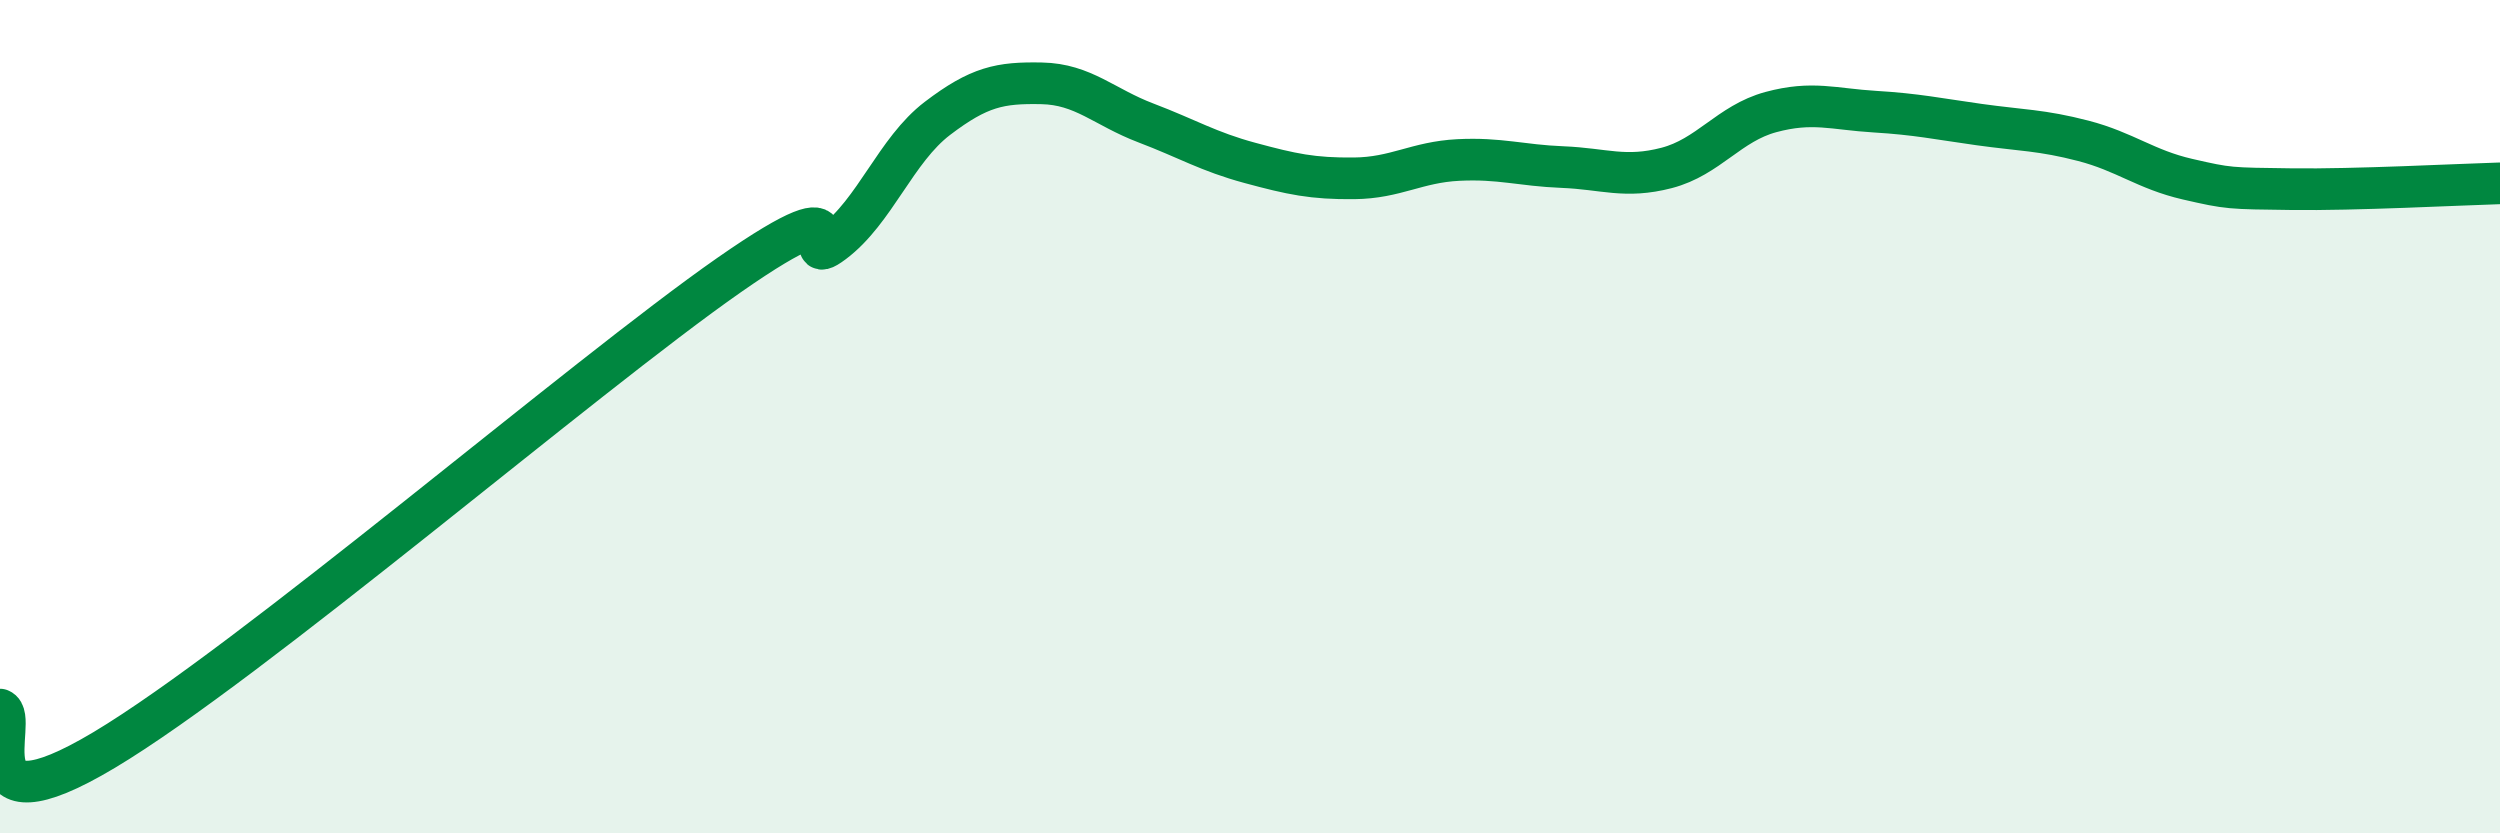 
    <svg width="60" height="20" viewBox="0 0 60 20" xmlns="http://www.w3.org/2000/svg">
      <path
        d="M 0,17.03 C 0.5,17.22 -1,20.09 2.5,18 C 6,15.91 14,9.04 17.5,6.6 C 21,4.16 19,6.57 20,5.82 C 21,5.07 21.5,3.6 22.5,2.84 C 23.5,2.08 24,1.98 25,2 C 26,2.02 26.5,2.57 27.5,2.95 C 28.5,3.33 29,3.64 30,3.91 C 31,4.18 31.5,4.29 32.5,4.28 C 33.5,4.27 34,3.89 35,3.84 C 36,3.79 36.5,3.97 37.5,4.01 C 38.5,4.05 39,4.29 40,4.03 C 41,3.77 41.5,2.96 42.5,2.69 C 43.5,2.42 44,2.62 45,2.68 C 46,2.74 46.5,2.85 47.5,2.99 C 48.5,3.13 49,3.12 50,3.38 C 51,3.64 51.5,4.07 52.5,4.3 C 53.5,4.53 53.5,4.52 55,4.54 C 56.5,4.56 59,4.43 60,4.4L60 20L0 20Z"
        fill="#008740"
        opacity="0.1"
        stroke-linecap="round"
        stroke-linejoin="round"
      />
      <path
        d="M 0,17.03 C 0.5,17.22 -1,20.09 2.5,18 C 6,15.91 14,9.04 17.5,6.6 C 21,4.16 19,6.57 20,5.82 C 21,5.07 21.5,3.6 22.5,2.84 C 23.5,2.08 24,1.98 25,2 C 26,2.02 26.5,2.57 27.5,2.95 C 28.5,3.33 29,3.64 30,3.91 C 31,4.18 31.5,4.29 32.5,4.28 C 33.5,4.27 34,3.89 35,3.84 C 36,3.79 36.5,3.97 37.5,4.01 C 38.5,4.05 39,4.29 40,4.03 C 41,3.77 41.5,2.96 42.5,2.69 C 43.5,2.42 44,2.62 45,2.68 C 46,2.74 46.5,2.85 47.5,2.99 C 48.5,3.13 49,3.12 50,3.38 C 51,3.64 51.5,4.07 52.5,4.3 C 53.5,4.53 53.5,4.52 55,4.54 C 56.5,4.56 59,4.43 60,4.4"
        stroke="#008740"
        stroke-width="1"
        fill="none"
        stroke-linecap="round"
        stroke-linejoin="round"
      />
    </svg>
  